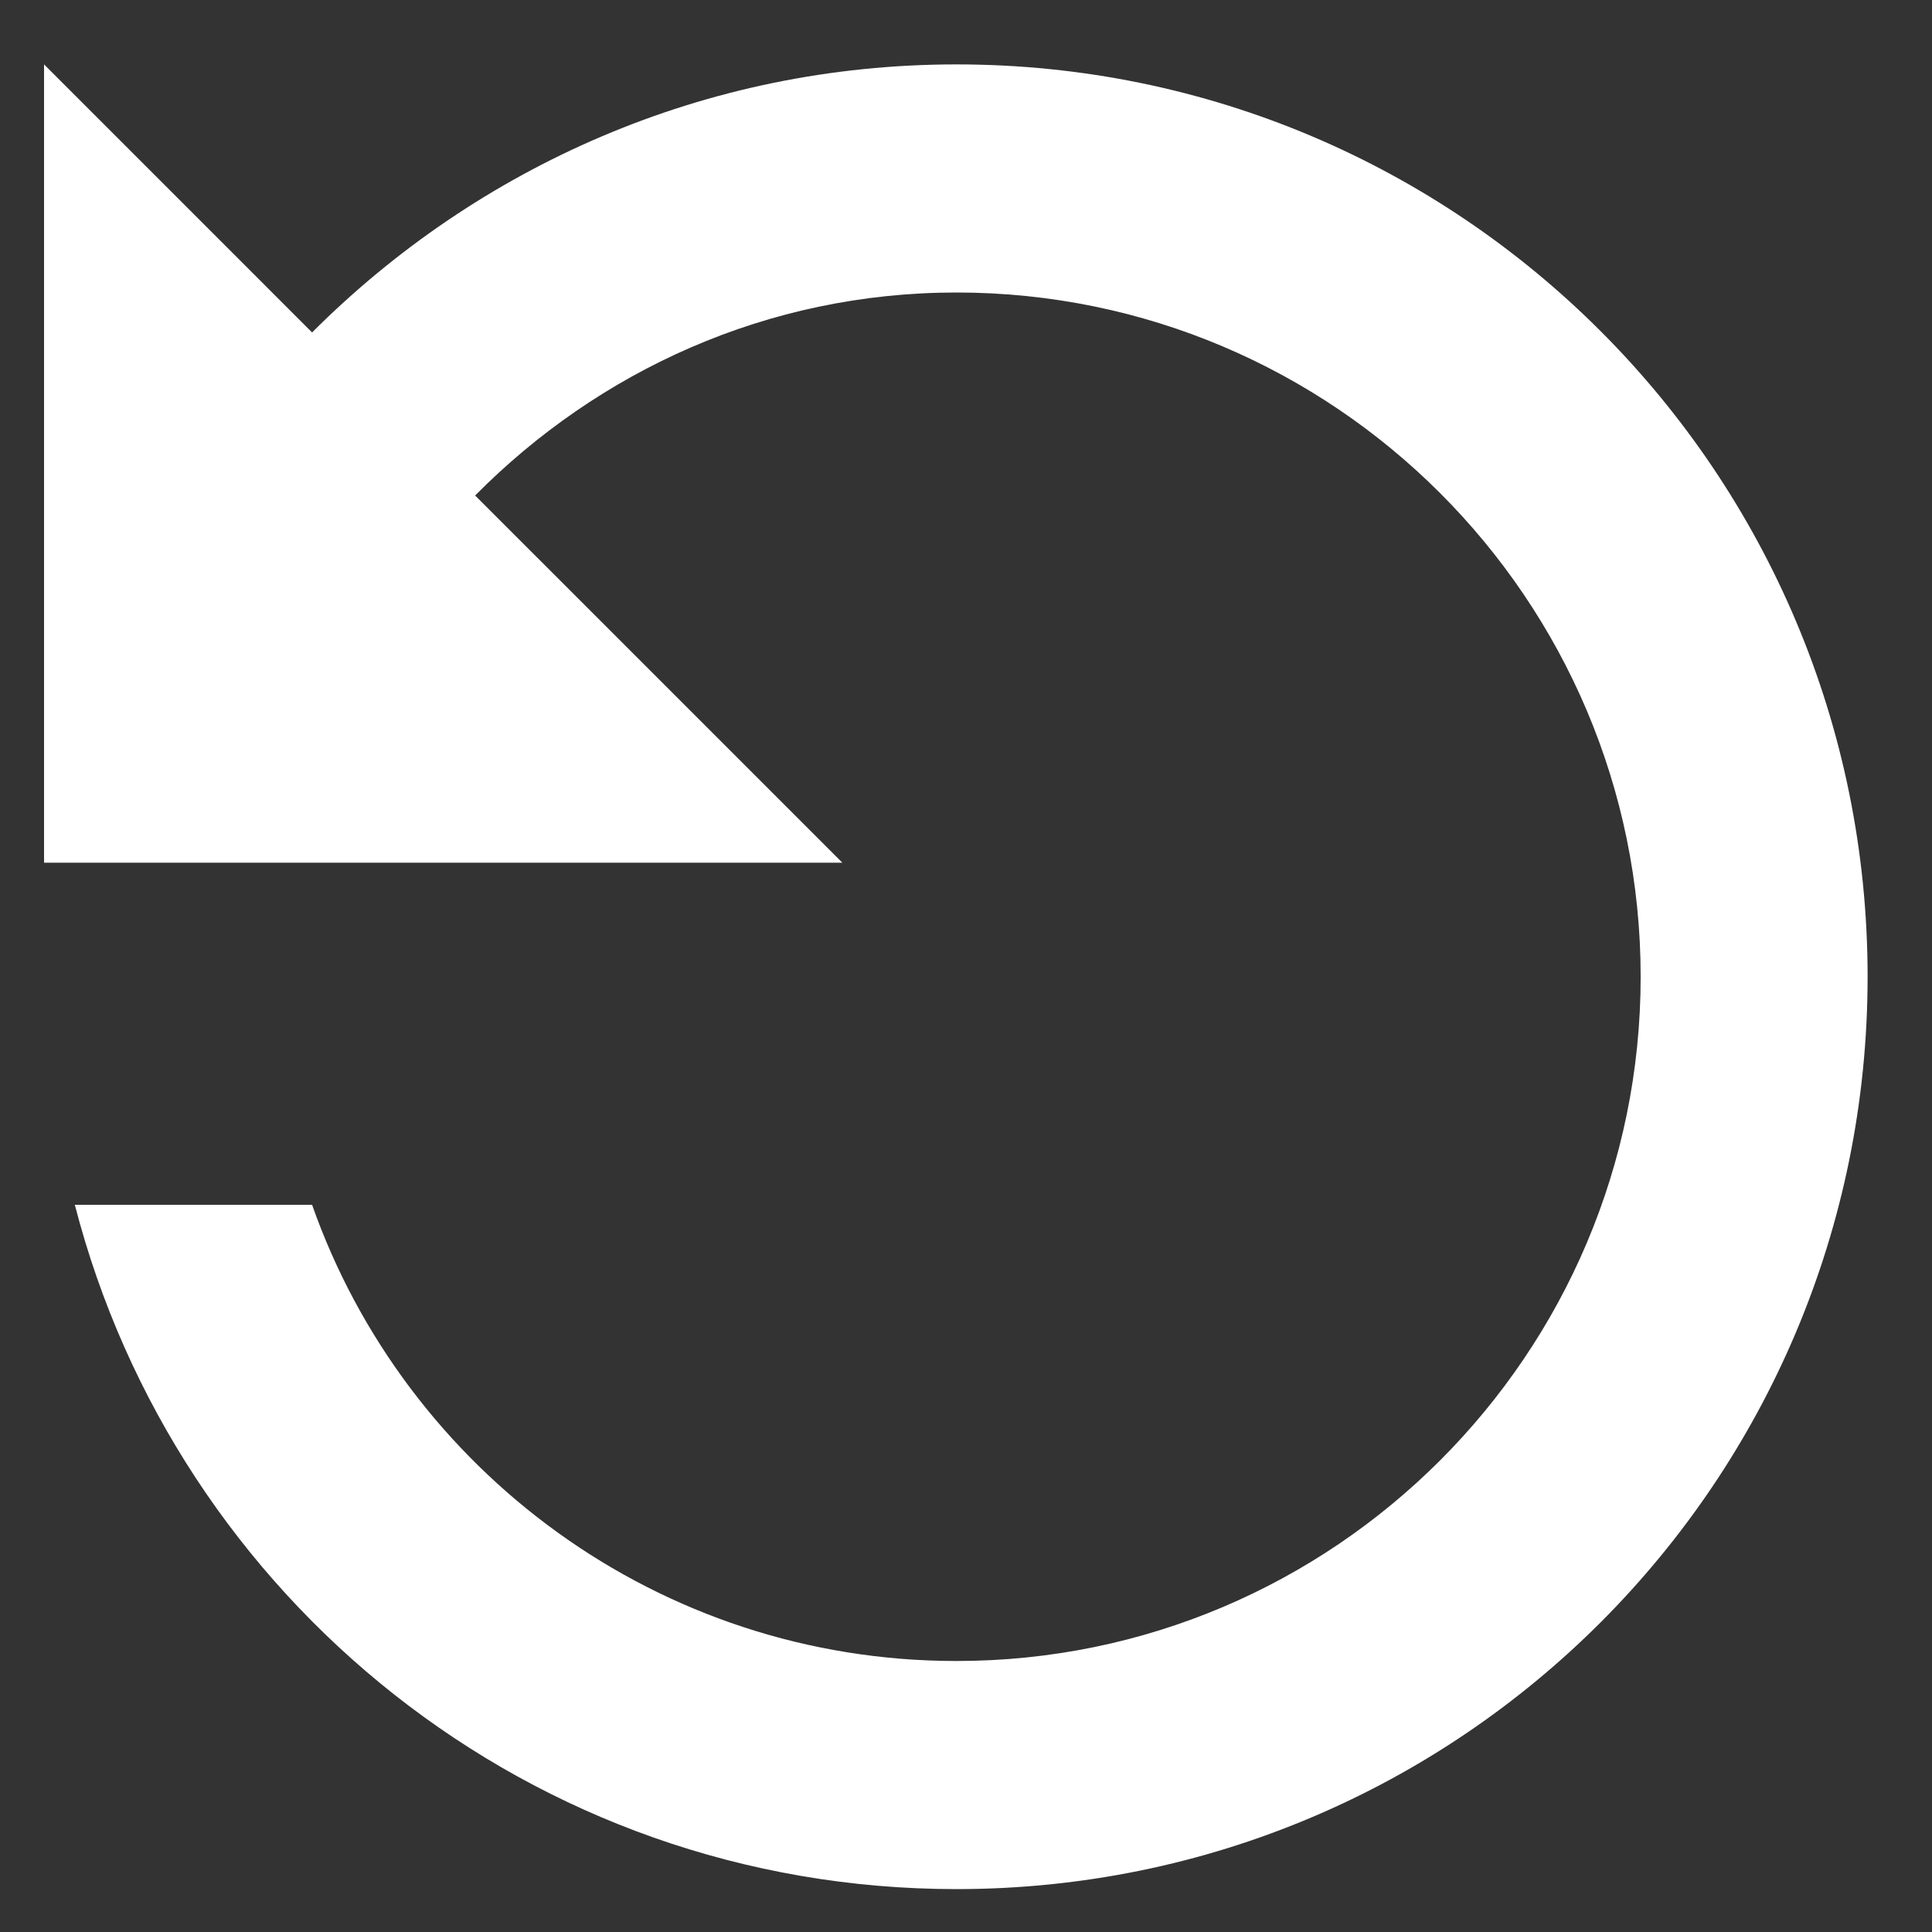 <svg width="15" height="15" viewBox="0 0 15 15" fill="none" xmlns="http://www.w3.org/2000/svg">
<rect x="0" y="0" width="15" height="15" fill="#333333" stroke="none"/>
<path d="M2.423 2.581C3.707 1.297 5.469 0.5 7.426 0.5C11.339 0.5 14.5 3.67 14.5 7.583C14.5 11.497 11.339 14.667 7.426 14.667C4.123 14.667 1.369 12.409 0.581 9.354H2.423C3.149 11.417 5.115 12.896 7.426 12.896C10.356 12.896 12.738 10.514 12.738 7.583C12.738 4.653 10.356 2.271 7.426 2.271C5.956 2.271 4.645 2.882 3.689 3.847L6.54 6.698H0.342V0.5L2.423 2.581Z" fill="#ffffff"/>
</svg>
